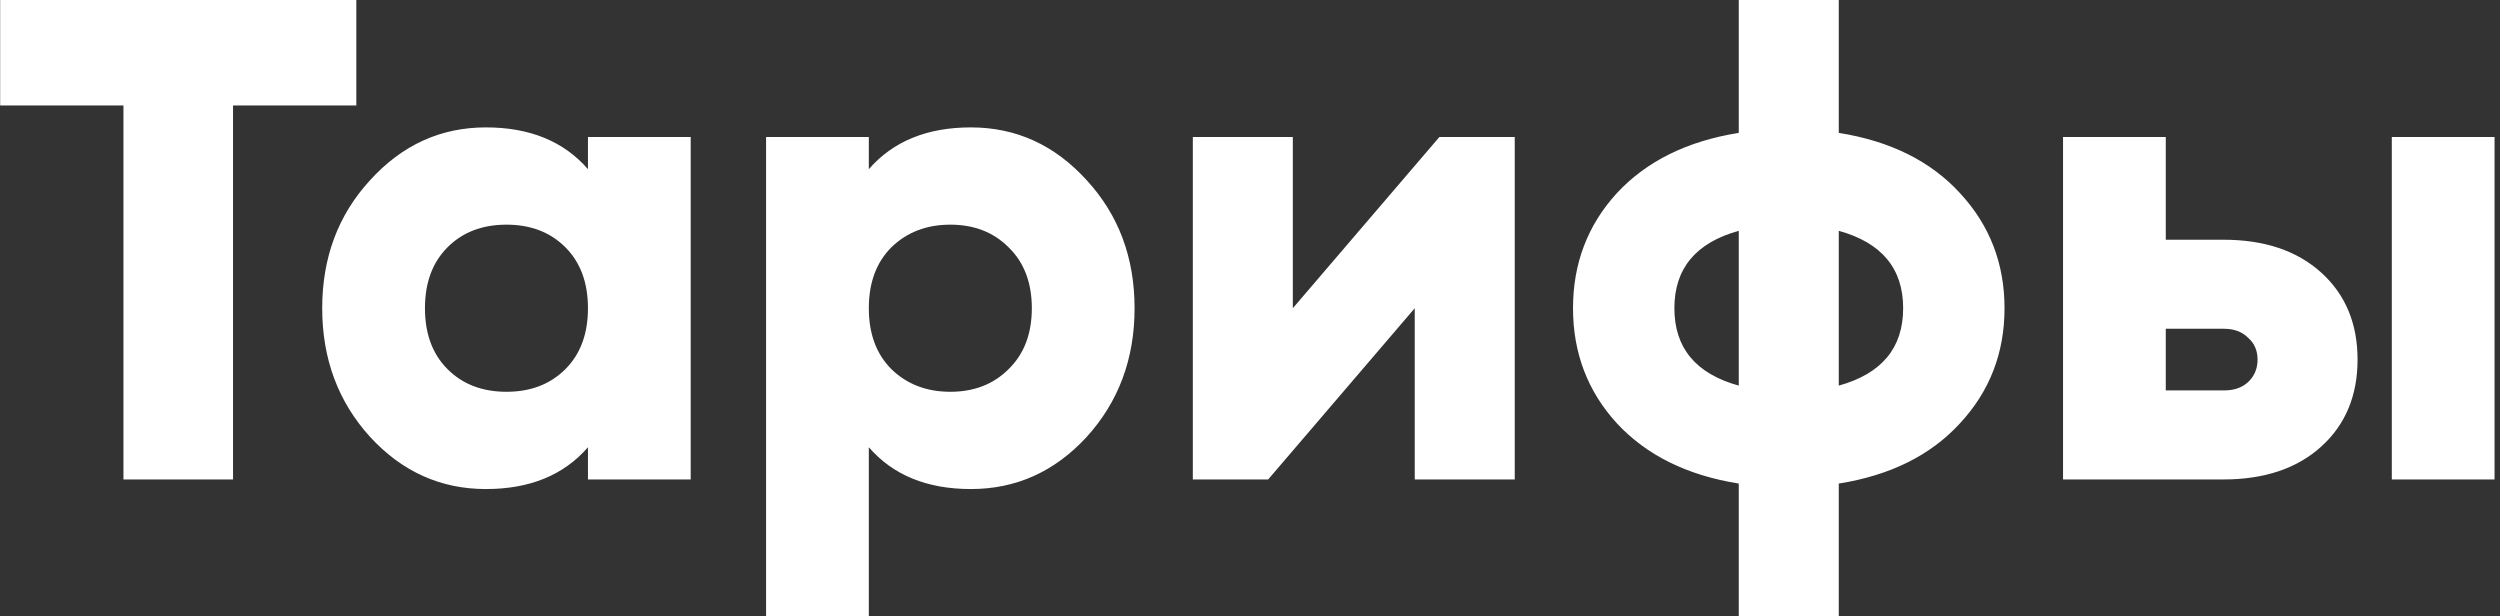 <?xml version="1.0" encoding="UTF-8"?> <svg xmlns="http://www.w3.org/2000/svg" width="292" height="72" viewBox="0 0 292 72" fill="none"><rect x="0" y="0" width="292" height="72" fill="#333333" stroke="none"/> <path d="M41.619 -3.8147e-06V12.32H27.219V56H14.419V12.32H0.019V-3.8147e-06H41.619ZM68.674 16H80.674V56H68.674V52.24C65.848 55.493 61.874 57.12 56.754 57.12C51.474 57.12 46.968 55.093 43.234 51.04C39.501 46.933 37.634 41.92 37.634 36C37.634 30.08 39.501 25.093 43.234 21.04C46.968 16.933 51.474 14.88 56.754 14.88C61.874 14.88 65.848 16.507 68.674 19.76V16ZM52.274 43.12C54.034 44.88 56.328 45.76 59.154 45.76C61.981 45.76 64.274 44.88 66.034 43.12C67.794 41.36 68.674 38.987 68.674 36C68.674 33.013 67.794 30.64 66.034 28.88C64.274 27.12 61.981 26.24 59.154 26.24C56.328 26.24 54.034 27.12 52.274 28.88C50.514 30.64 49.634 33.013 49.634 36C49.634 38.987 50.514 41.36 52.274 43.12ZM113.398 14.88C118.678 14.88 123.185 16.933 126.918 21.04C130.651 25.093 132.518 30.08 132.518 36C132.518 41.92 130.651 46.933 126.918 51.04C123.185 55.093 118.678 57.12 113.398 57.12C108.278 57.12 104.305 55.493 101.478 52.24V72H89.478V16H101.478V19.76C104.305 16.507 108.278 14.88 113.398 14.88ZM104.118 43.12C105.931 44.88 108.225 45.76 110.998 45.76C113.771 45.76 116.038 44.88 117.798 43.12C119.611 41.36 120.518 38.987 120.518 36C120.518 33.013 119.611 30.64 117.798 28.88C116.038 27.12 113.771 26.24 110.998 26.24C108.225 26.24 105.931 27.12 104.118 28.88C102.358 30.64 101.478 33.013 101.478 36C101.478 38.987 102.358 41.36 104.118 43.12ZM168.122 16H176.922V56H165.242V36L148.122 56H139.322V16H151.002V36L168.122 16ZM228.928 22.56C232.395 26.293 234.128 30.773 234.128 36C234.128 41.227 232.395 45.707 228.928 49.44C225.515 53.173 220.795 55.52 214.768 56.48V72H203.088V56.48C197.061 55.52 192.315 53.173 188.848 49.44C185.435 45.707 183.728 41.227 183.728 36C183.728 30.773 185.435 26.293 188.848 22.56C192.315 18.827 197.061 16.48 203.088 15.52V-3.8147e-06H214.768V15.52C220.795 16.48 225.515 18.827 228.928 22.56ZM203.088 26.96C198.075 28.347 195.568 31.36 195.568 36C195.568 40.64 198.075 43.653 203.088 45.04V26.96ZM214.768 45.04C219.781 43.653 222.288 40.64 222.288 36C222.288 31.36 219.781 28.347 214.768 26.96V45.04ZM259.683 28C264.483 28 268.296 29.28 271.123 31.84C273.949 34.4 275.363 37.787 275.363 42C275.363 46.213 273.949 49.6 271.123 52.16C268.296 54.72 264.483 56 259.683 56H240.963V16H252.963V28H259.683ZM279.363 16H291.363V56H279.363V16ZM259.763 45.6C260.936 45.6 261.869 45.28 262.563 44.64C263.309 43.947 263.683 43.067 263.683 42C263.683 40.933 263.309 40.08 262.563 39.44C261.869 38.747 260.936 38.4 259.763 38.4H252.963V45.6H259.763Z" fill="white"></path> </svg> 